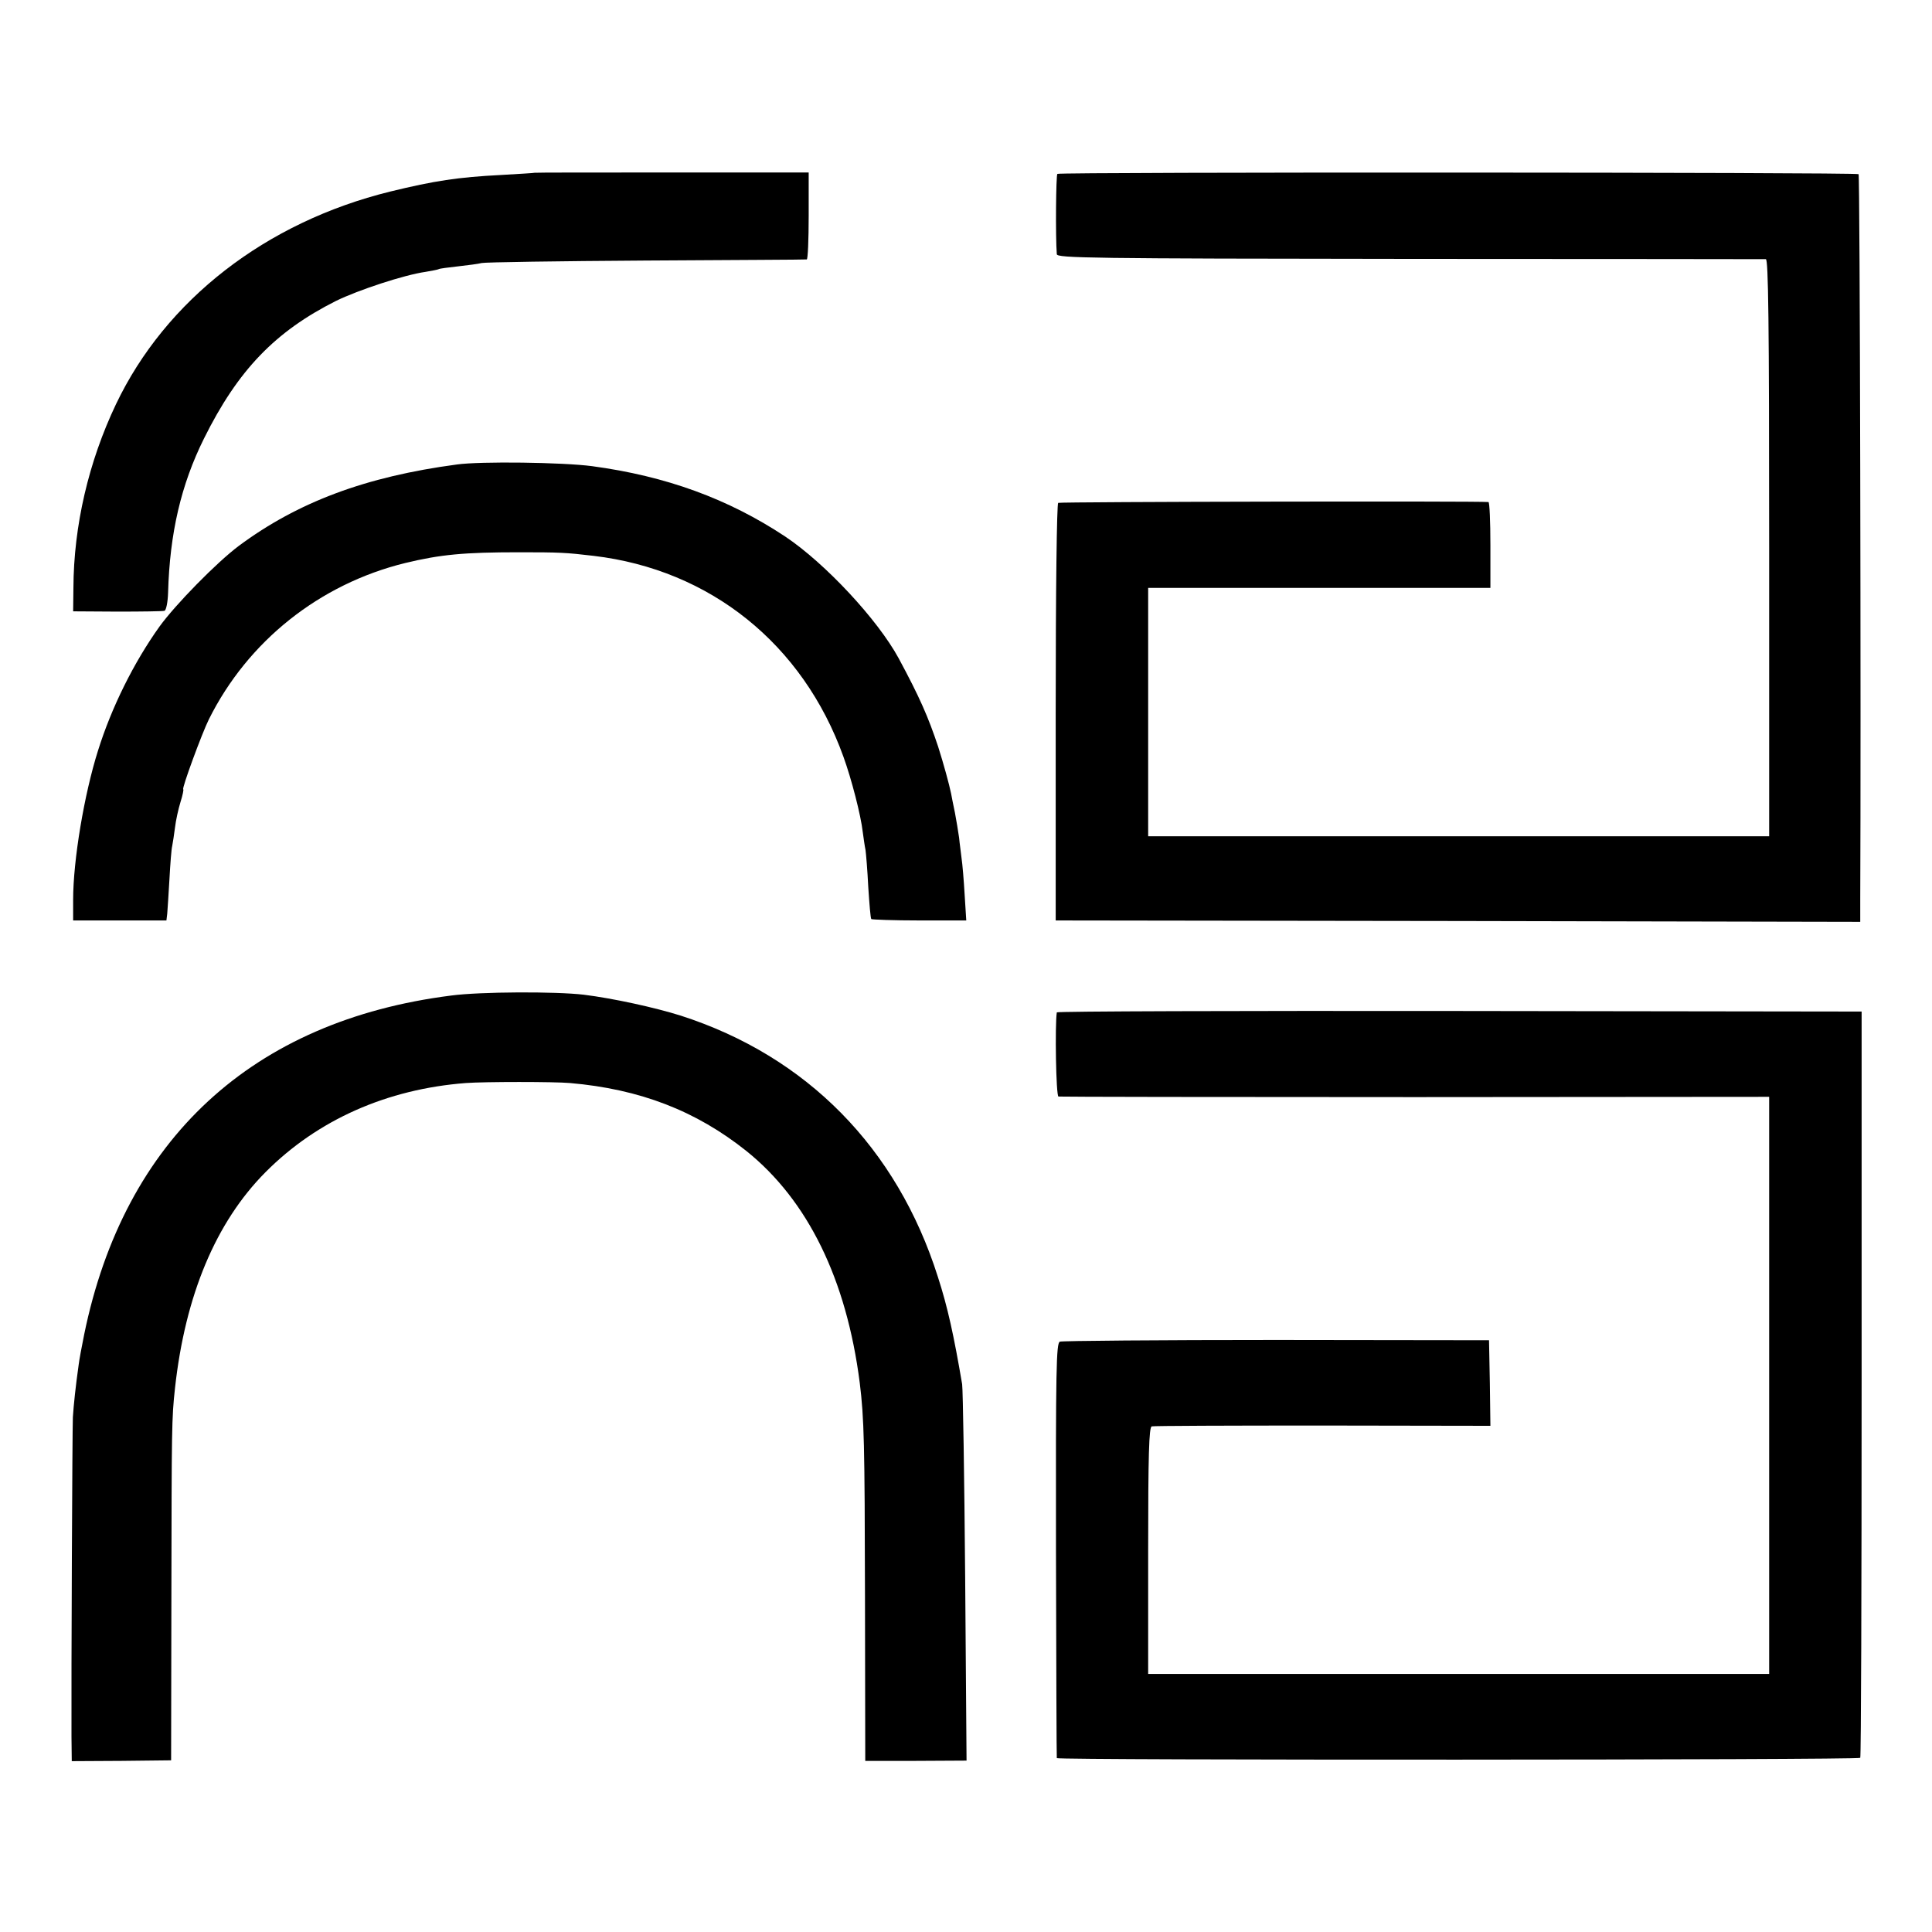 <?xml version="1.0" standalone="no"?>
<!DOCTYPE svg PUBLIC "-//W3C//DTD SVG 20010904//EN"
 "http://www.w3.org/TR/2001/REC-SVG-20010904/DTD/svg10.dtd">
<svg version="1.0" xmlns="http://www.w3.org/2000/svg"
 width="700pt" height="700pt" viewBox="0 0 700 700"
 preserveAspectRatio="xMidYMid meet">
<g transform="translate(0,700) scale(0.1,-0.1)"
fill="#000000" stroke="none">
<path d="M1937 6374 c-1 -1 -56 -4 -122 -8 -156 -8 -241 -21 -401 -60 -451
-111 -814 -393 -994 -771 -99 -208 -153 -440 -154 -665 l-1 -85 160 -1 c88 0
165 1 171 3 6 2 12 31 13 66 6 215 47 391 130 558 123 248 258 388 479 499 80
39 246 94 324 105 23 4 45 8 48 10 3 2 34 6 70 10 36 4 74 9 85 12 11 3 279 7
595 9 316 2 578 3 583 4 4 0 7 71 7 158 l0 157 -496 0 c-272 0 -496 0 -497 -1z"/>
<path d="M3831 6370 c-5 -4 -7 -228 -2 -291 1 -14 117 -16 1279 -17 702 0
1283 -1 1290 -1 9 -1 12 -217 12 -1046 l0 -1045 -1125 0 -1125 0 0 450 0 450
620 0 620 0 0 155 c0 85 -3 155 -7 156 -42 4 -1552 1 -1559 -3 -5 -4 -9 -311
-9 -760 l0 -753 1458 -2 1457 -3 0 78 c3 647 -1 2627 -6 2631 -7 7 -2893 8
-2903 1z"/>
<path d="M1655 5317 c-330 -44 -576 -136 -790 -295 -80 -60 -229 -212 -287
-292 -93 -130 -174 -293 -223 -450 -50 -158 -90 -397 -90 -540 l0 -75 169 0
169 0 3 25 c1 14 5 70 8 125 3 55 7 109 10 120 2 11 7 41 10 66 3 26 12 67 20
93 8 25 12 46 10 46 -7 0 68 204 93 254 141 283 401 490 711 566 128 31 214
39 412 39 147 0 170 -1 271 -13 422 -50 758 -319 905 -728 29 -80 63 -211 70
-273 3 -22 7 -51 10 -65 2 -14 7 -74 10 -135 4 -60 8 -112 11 -115 2 -2 81 -5
174 -5 l170 0 -6 95 c-3 52 -8 111 -11 130 -2 19 -7 53 -9 75 -3 22 -10 63
-15 90 -6 28 -12 59 -14 70 -7 34 -27 107 -47 170 -36 108 -67 179 -143 320
-76 140 -266 344 -411 441 -207 137 -432 219 -700 255 -106 14 -404 18 -490 6z"/>
<path d="M1635 3393 c-720 -91 -1185 -520 -1330 -1228 -9 -44 -18 -93 -20
-110 -11 -78 -18 -144 -21 -190 -2 -45 -6 -937 -5 -1158 l1 -88 180 1 180 2 1
596 c1 614 1 642 13 752 37 337 148 602 328 783 189 190 440 301 726 323 68 5
321 5 377 0 254 -22 457 -101 639 -246 223 -179 363 -465 411 -840 16 -129 18
-222 19 -773 l1 -597 183 0 184 1 -5 662 c-3 364 -8 680 -11 702 -30 176 -52
278 -88 389 -148 467 -475 799 -931 946 -95 30 -247 63 -352 76 -102 12 -375
11 -480 -3z"/>
<path d="M3829 3332 c-7 -46 -3 -302 6 -305 5 -1 587 -2 1293 -2 l1282 1 0
-1045 0 -1046 -1125 0 -1125 0 0 446 c0 349 3 448 13 451 6 2 285 3 620 3
l607 -1 -2 155 -3 155 -770 1 c-423 0 -777 -3 -785 -6 -13 -6 -15 -98 -14
-756 1 -411 2 -750 3 -753 2 -8 2905 -7 2911 1 3 4 5 614 5 1356 l0 1348
-1458 2 c-801 1 -1457 -1 -1458 -5z"/>
</g>
</svg>
